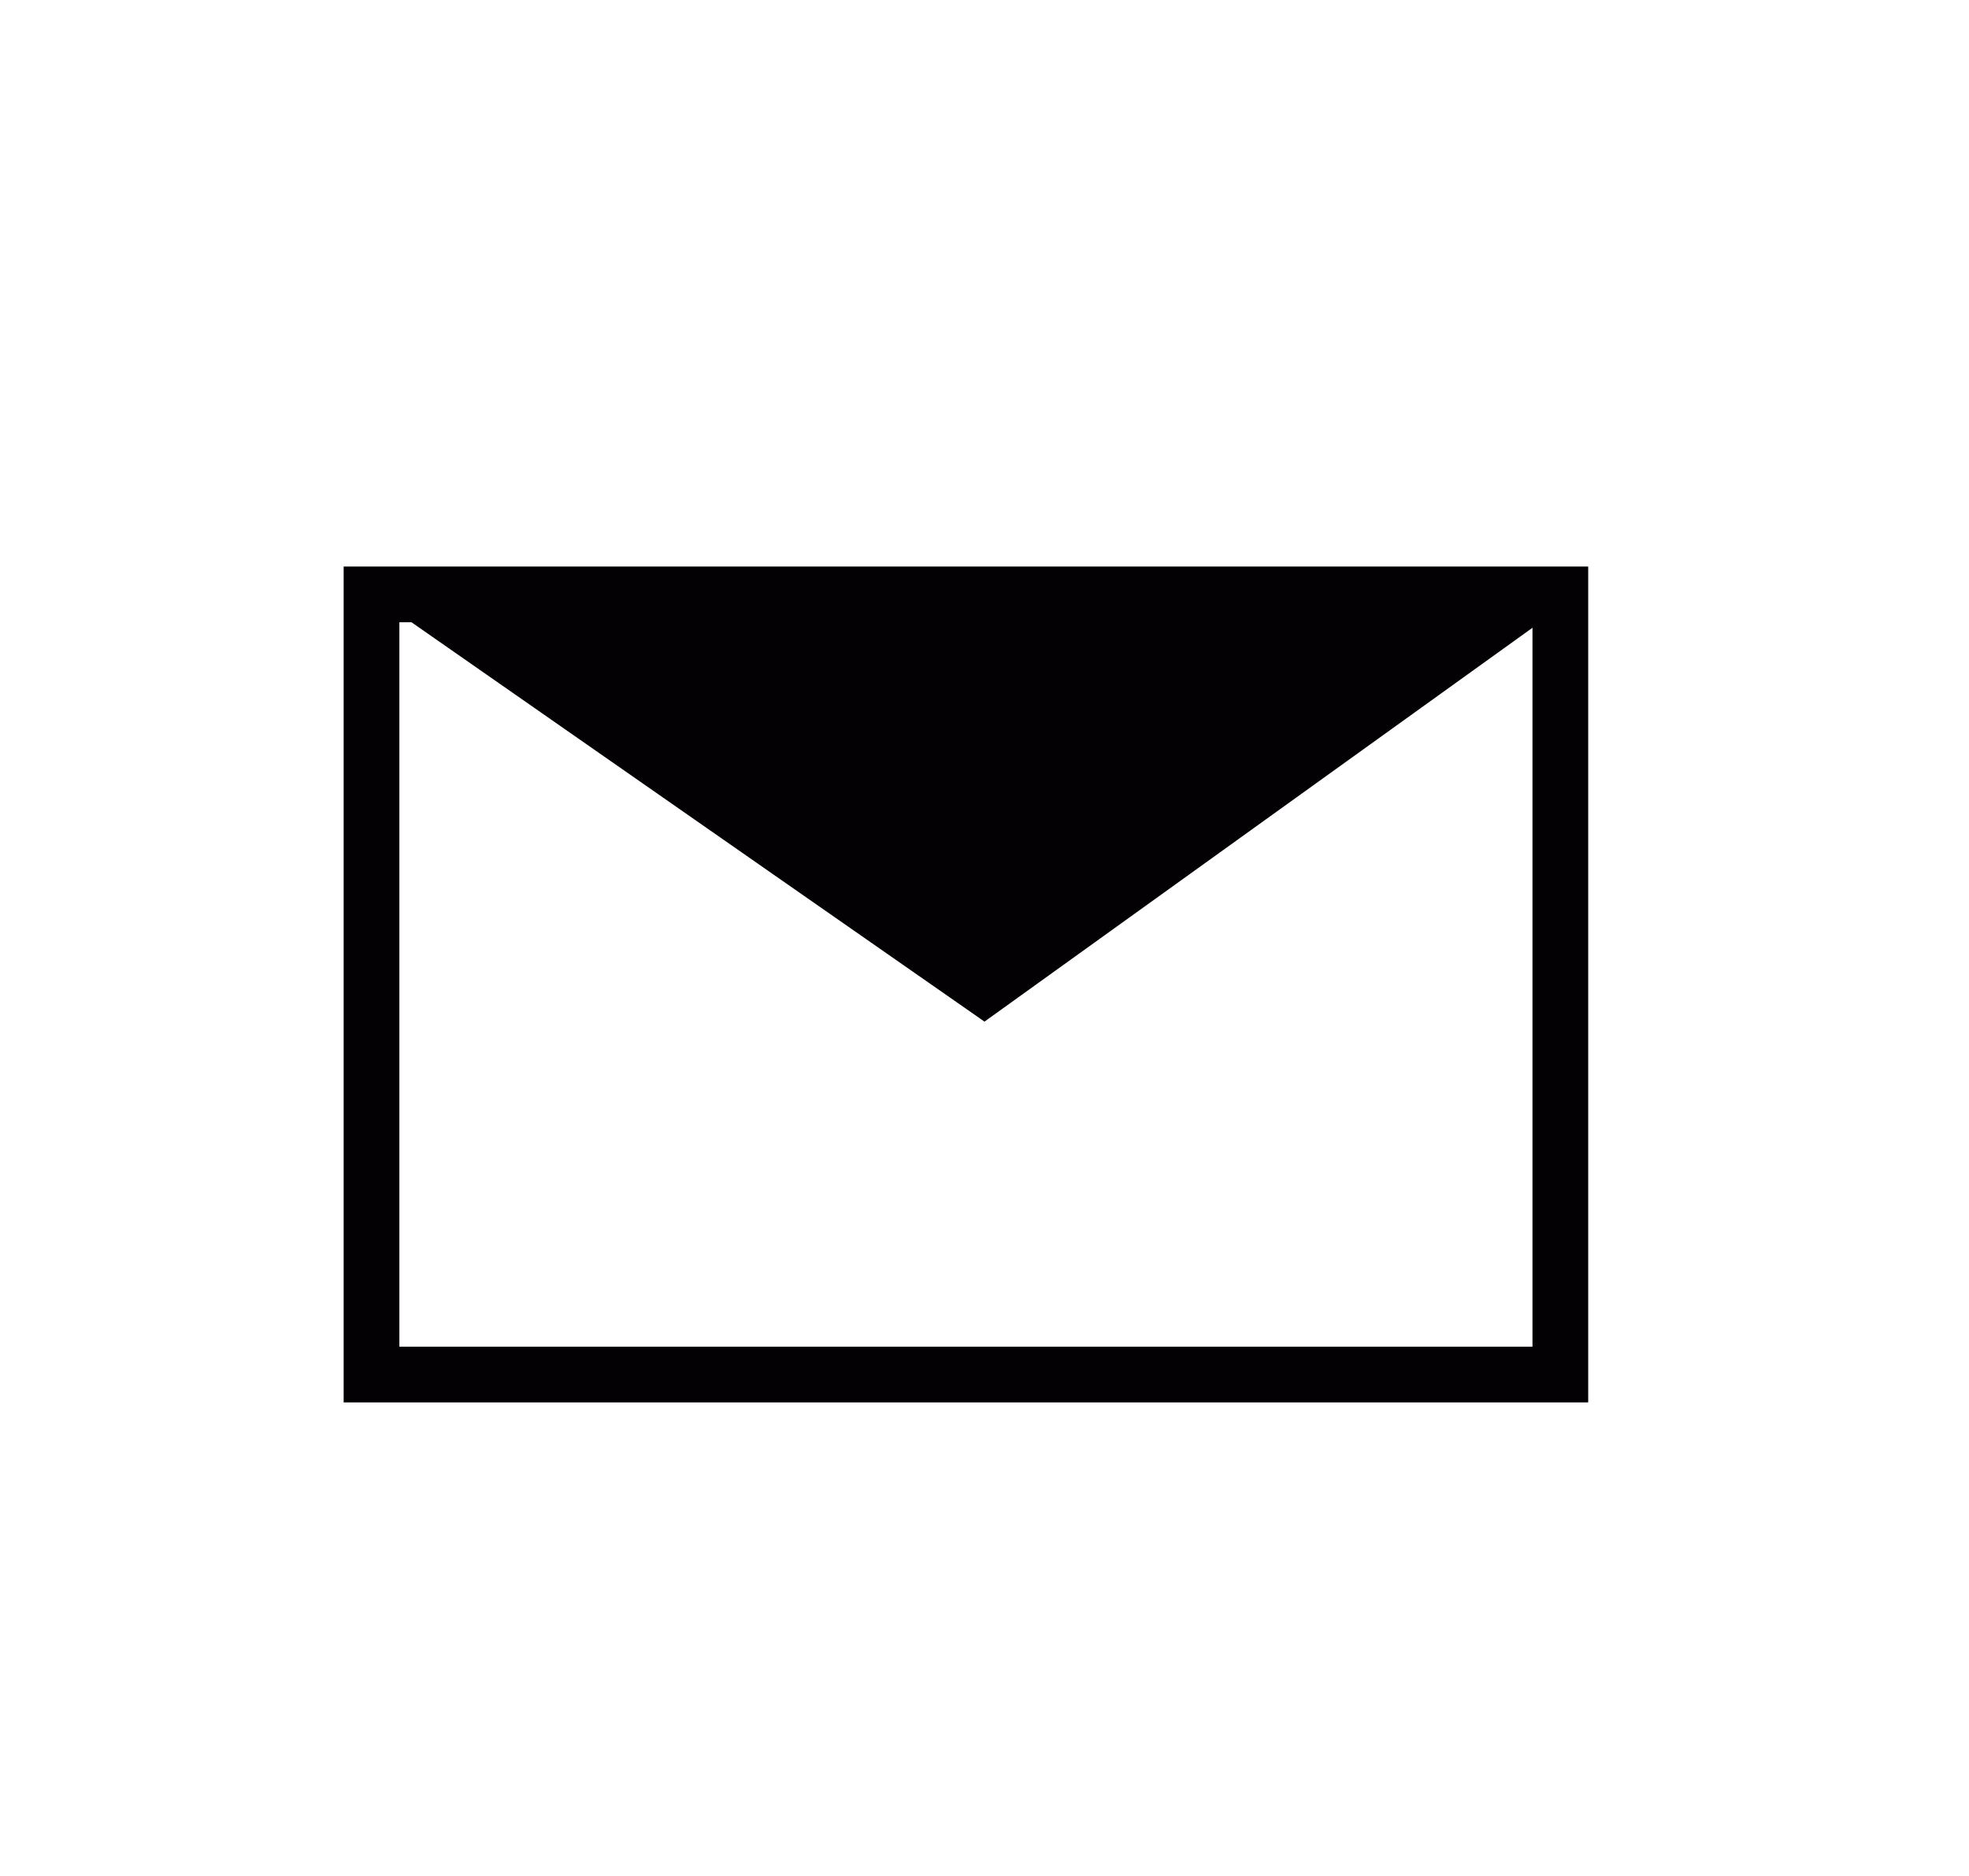 <?xml version="1.0" encoding="UTF-8"?> <svg xmlns="http://www.w3.org/2000/svg" id="Capa_1" viewBox="0 0 1.06 1.01"> <defs> <style>.cls-1{fill:none;stroke:#030104;stroke-miterlimit:10;stroke-width:.03px;}.cls-2{fill:#030104;}</style> </defs> <rect class="cls-1" x=".2" y=".32" width=".64" height=".42"></rect> <polygon class="cls-2" points=".85 .32 .53 .55 .2 .32 .85 .32"></polygon> </svg> 